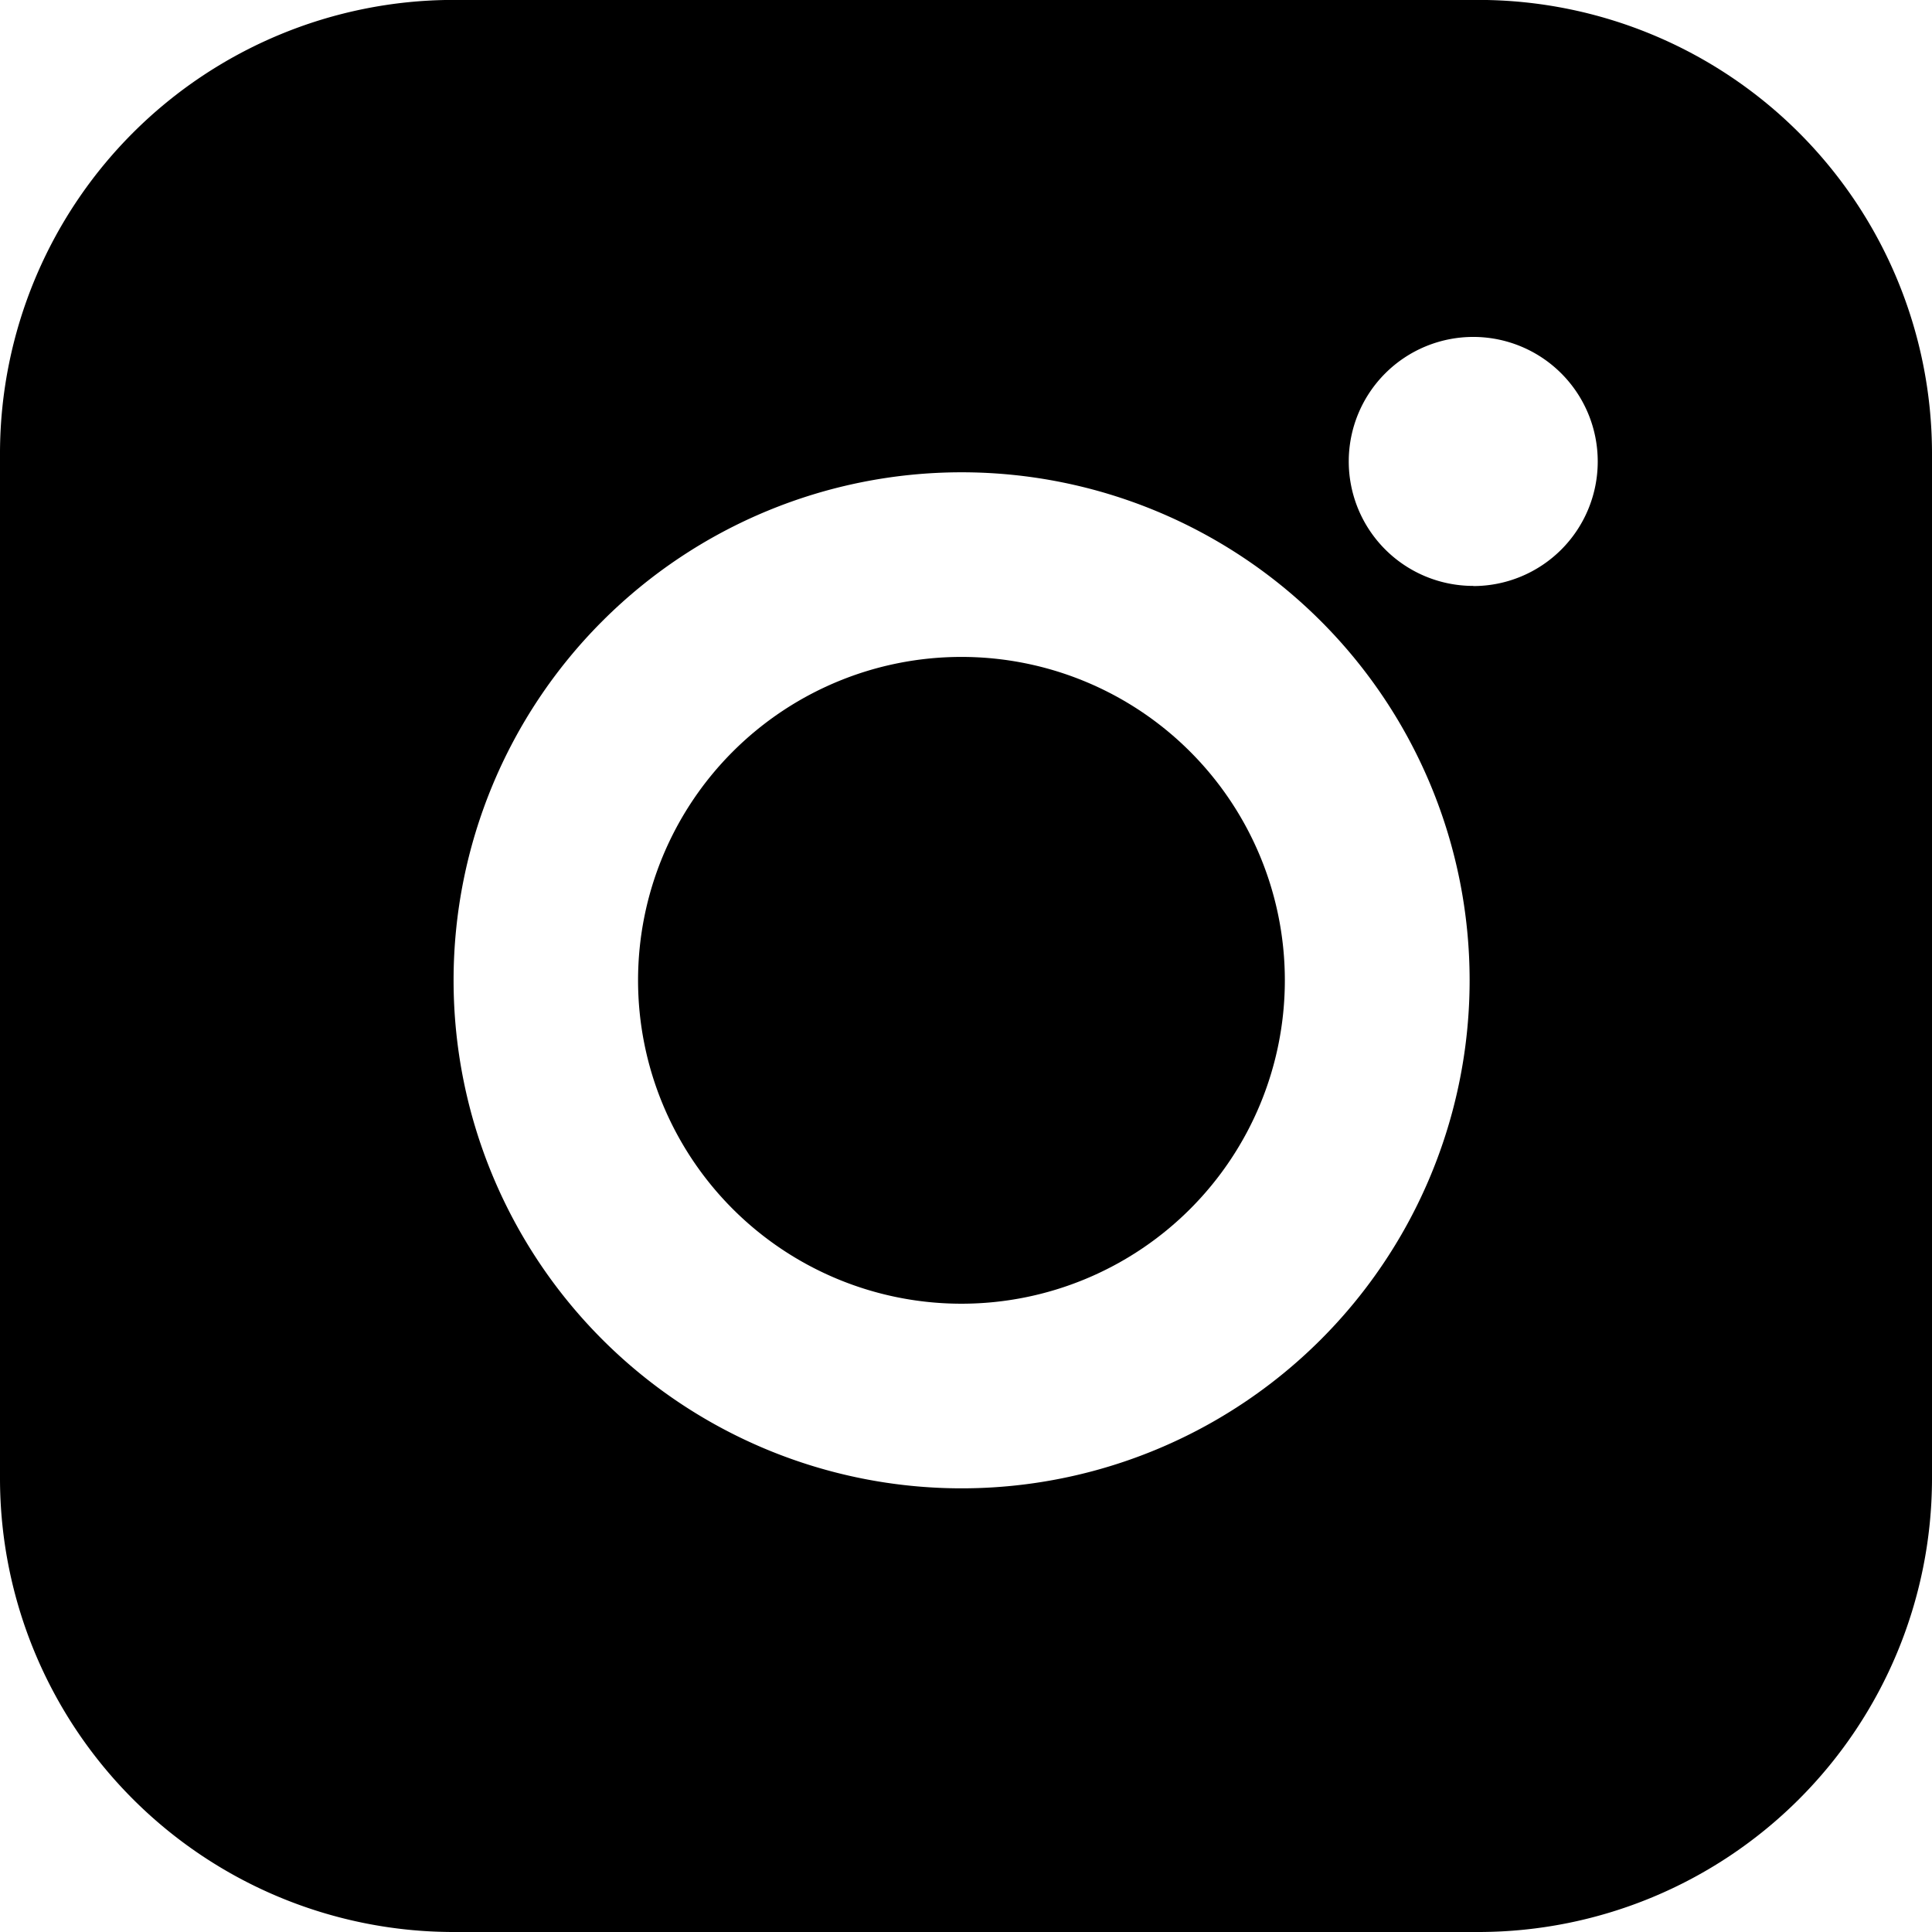 <?xml version="1.0" encoding="UTF-8"?>
<svg xmlns="http://www.w3.org/2000/svg" xmlns:xlink="http://www.w3.org/1999/xlink" id="Groupe_762" data-name="Groupe 762" width="26.119" height="26.119" viewBox="0 0 26.119 26.119">
  <defs>
    <clipPath id="clip-path">
      <rect id="Rectangle_944" data-name="Rectangle 944" width="26.119" height="26.119" rx="4"></rect>
    </clipPath>
  </defs>
  <g id="Groupe_762-2" data-name="Groupe 762" clip-path="url(#clip-path)">
    <path id="Tracé_1144" data-name="Tracé 1144" d="M155.432,155.534a4.372,4.372,0,1,0,4.372,4.372,4.372,4.372,0,0,0-4.372-4.372" transform="translate(-142.434 -146.653)"></path>
    <path id="Tracé_1145" data-name="Tracé 1145" d="M20,0H6.117A6.135,6.135,0,0,0,0,6.118V20A6.135,6.135,0,0,0,6.117,26.12H20A6.135,6.135,0,0,0,26.119,20V6.118A6.135,6.135,0,0,0,20,0M13,20.122a6.868,6.868,0,1,1,6.868-6.868A6.868,6.868,0,0,1,13,20.122m6.917-12.2A1.683,1.683,0,1,1,21.6,6.241a1.683,1.683,0,0,1-1.683,1.683" transform="translate(0 -0.001)"></path>
  </g>
</svg>
